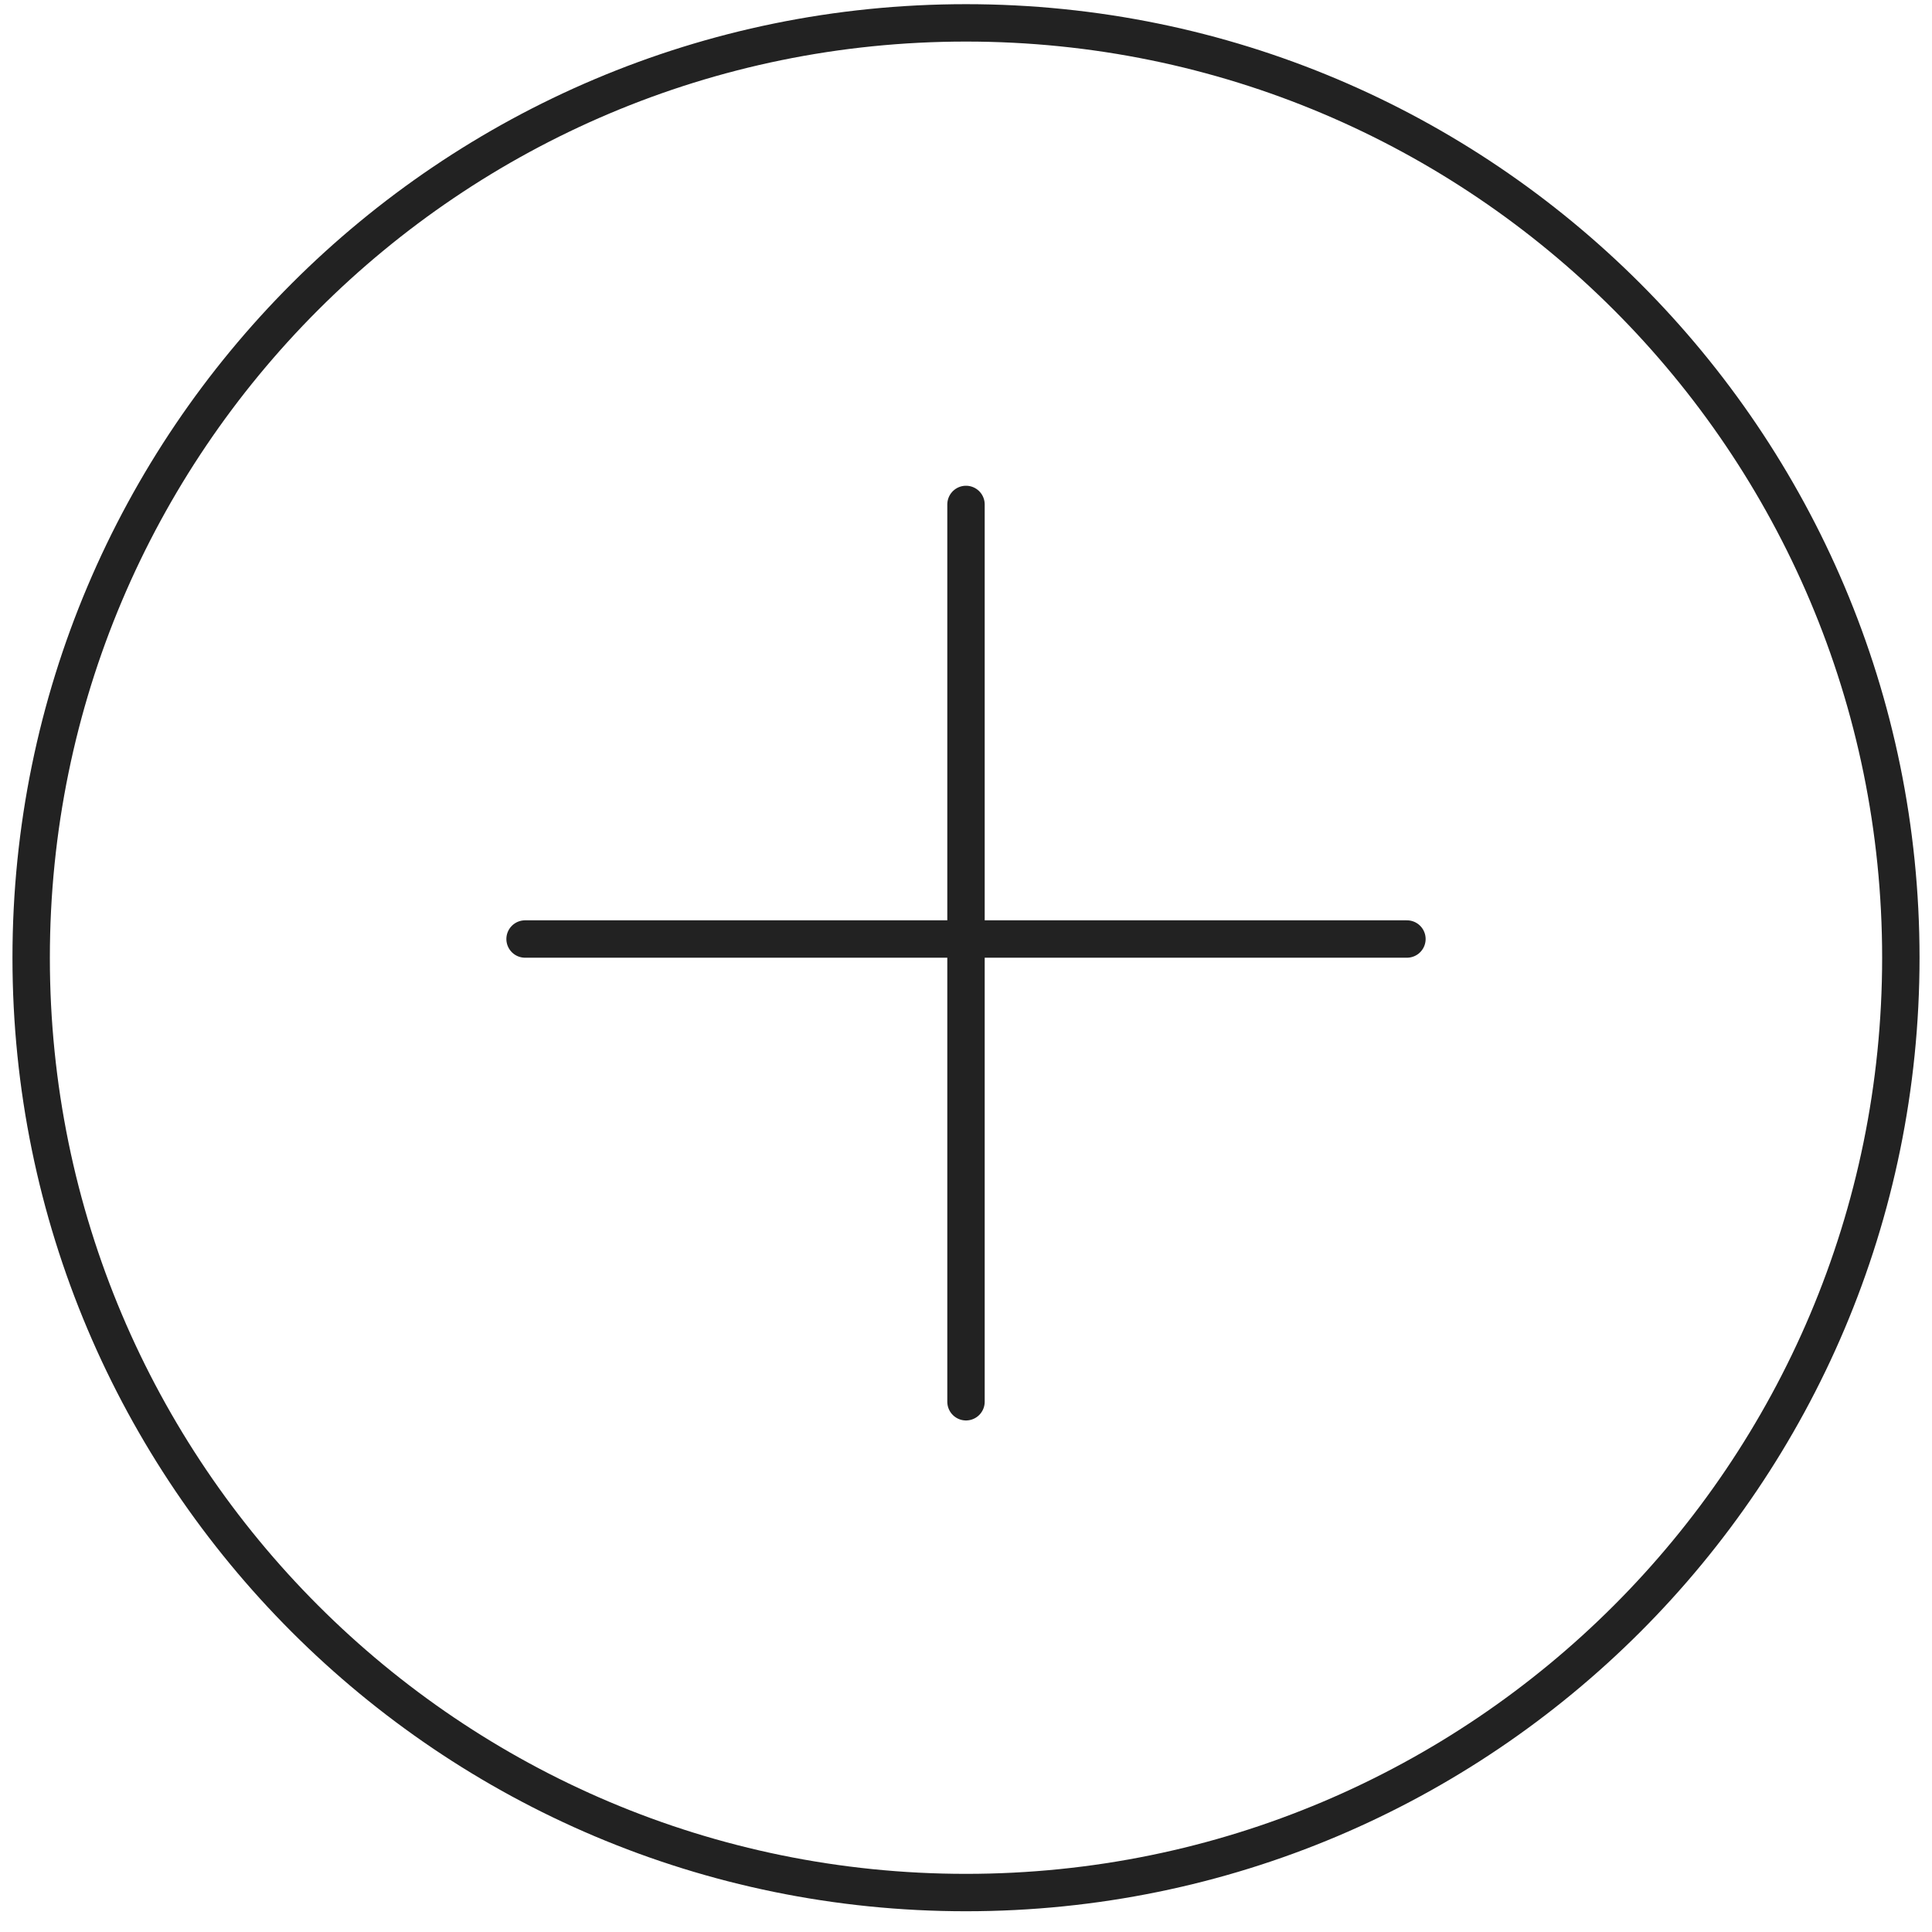 <?xml version="1.0" encoding="UTF-8"?> <svg xmlns="http://www.w3.org/2000/svg" width="62" height="62" viewBox="0 0 62 62" fill="none"><path d="M16.85 30.134L45.15 30.134M31 16.188L31 44.984M61 30.734C61 47.303 47.569 60.734 31 60.734C14.431 60.734 1 47.303 1 30.734C1 14.166 14.431 0.734 31 0.734C47.569 0.734 61 14.166 61 30.734Z" stroke="#222222" stroke-width="1.2" stroke-linecap="round"></path></svg> 